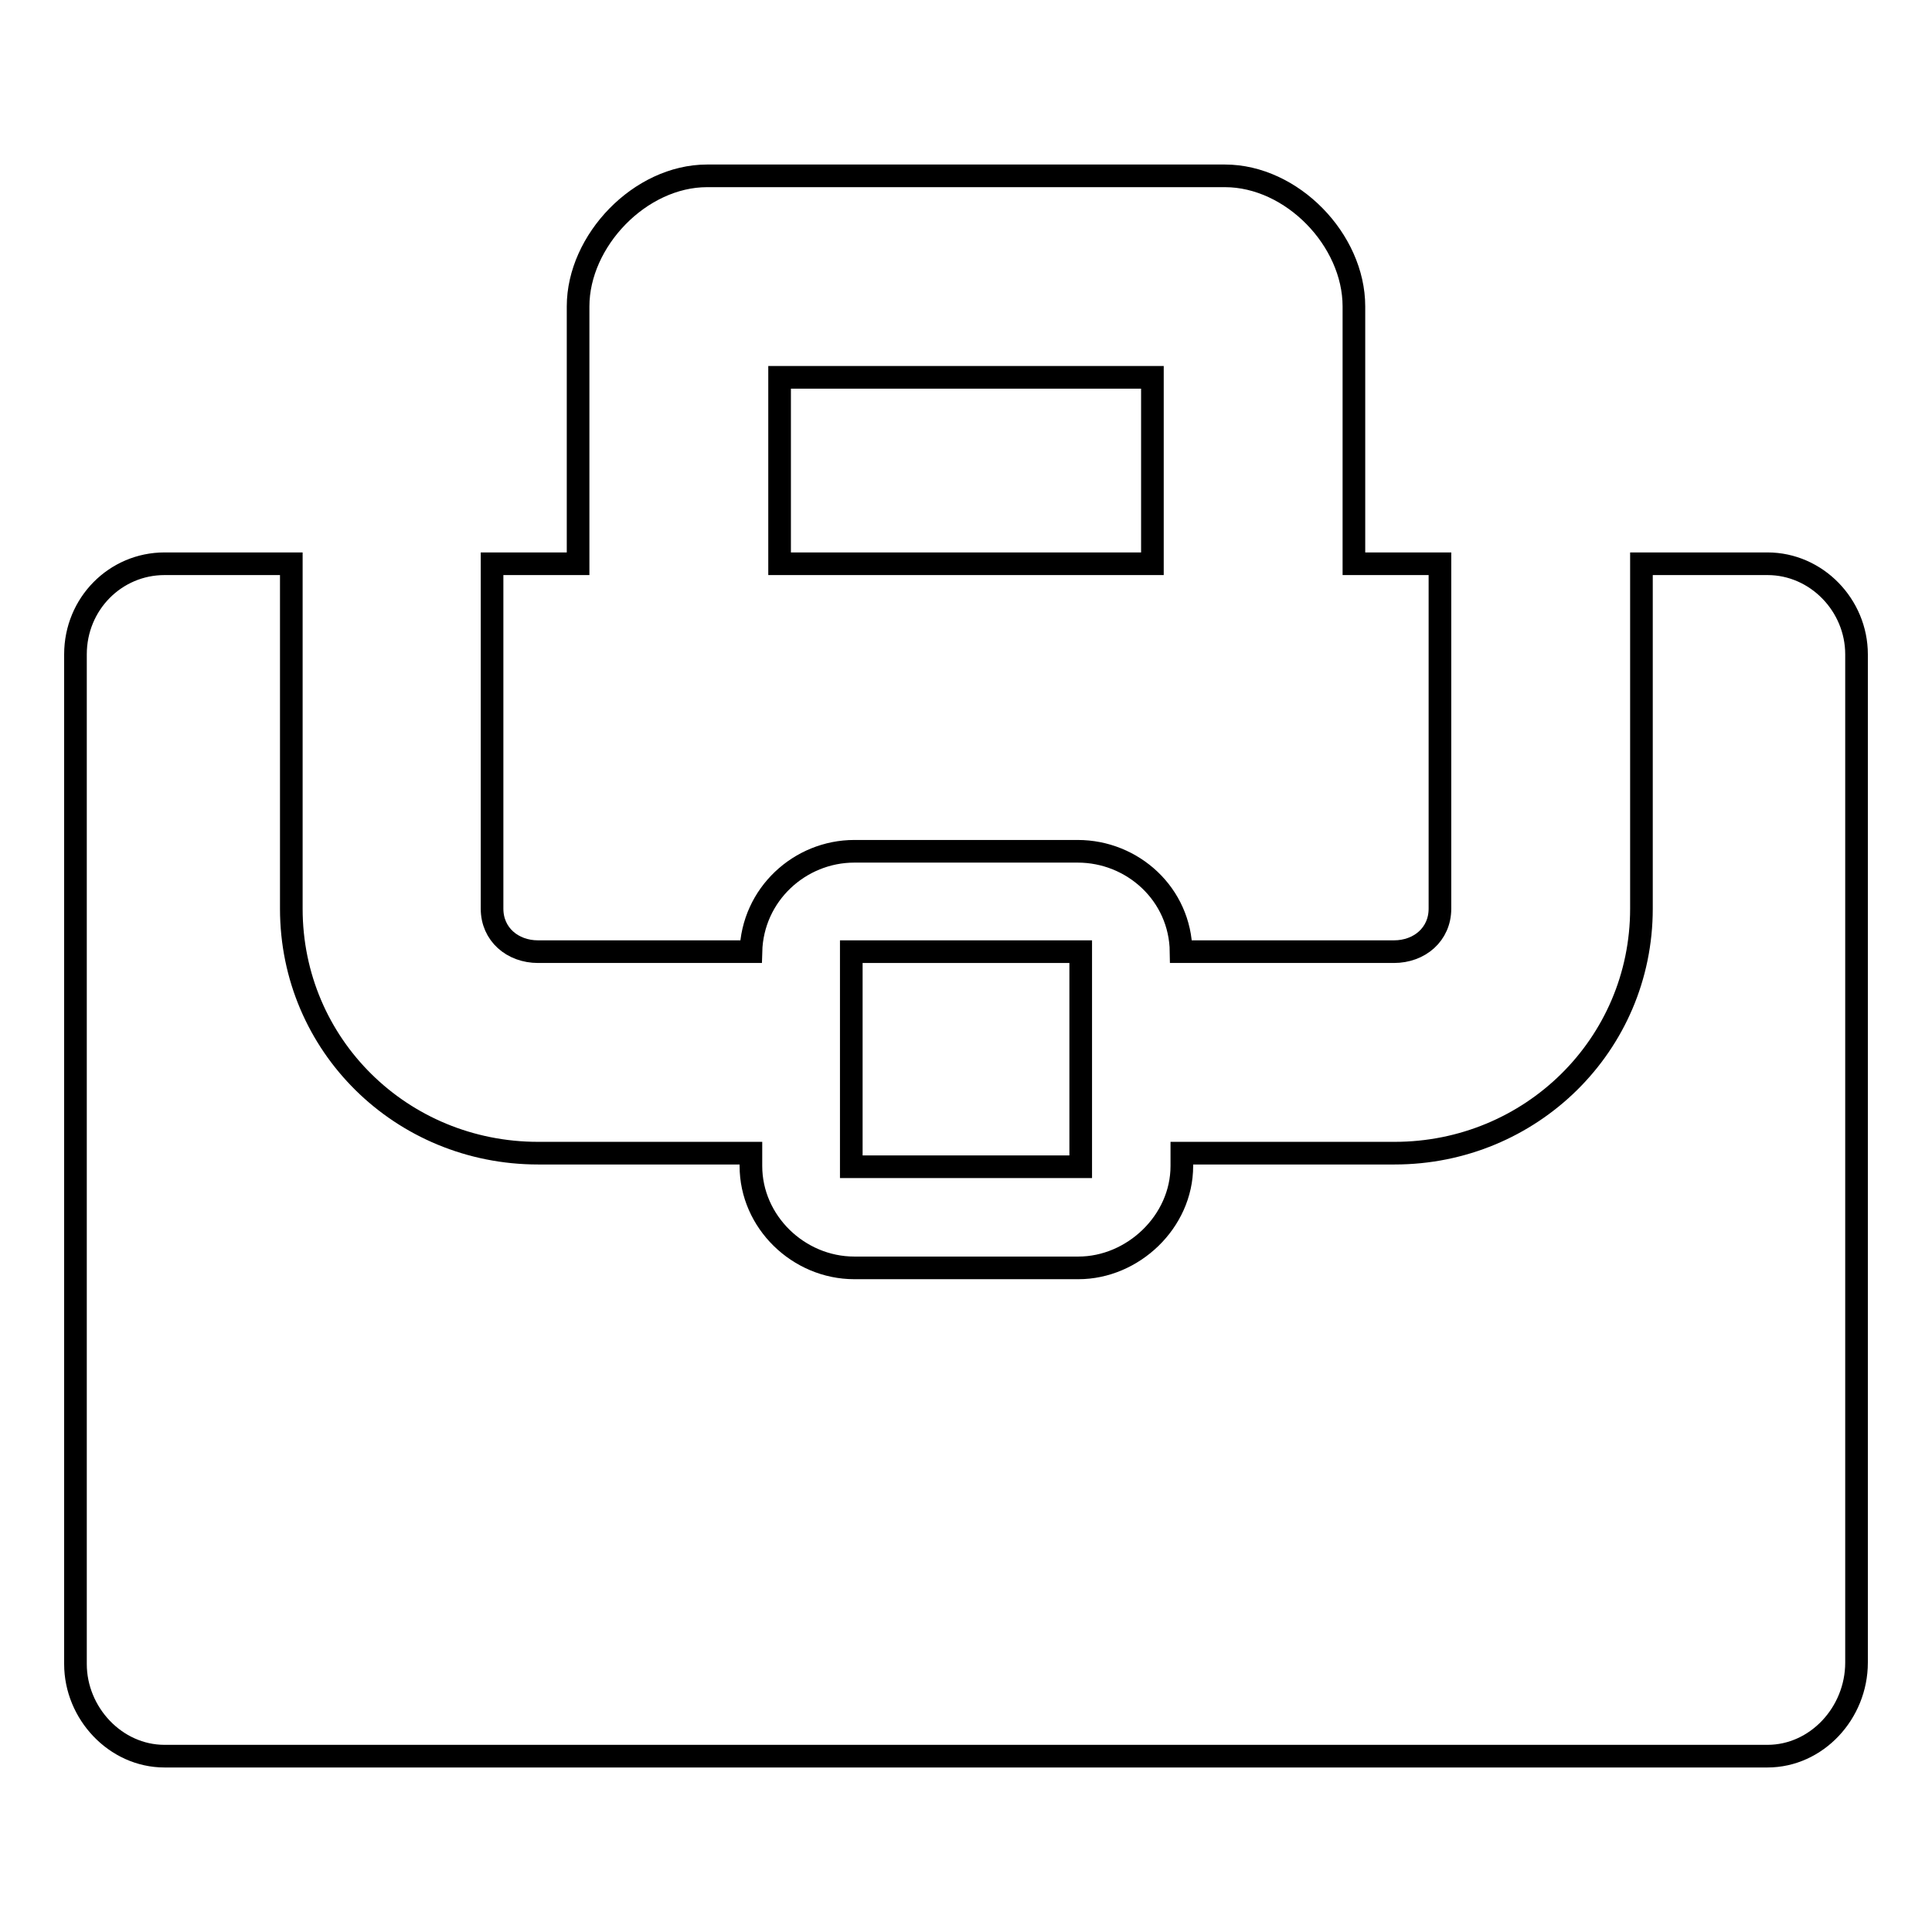 <?xml version="1.0" encoding="utf-8"?>
<!-- Svg Vector Icons : http://www.onlinewebfonts.com/icon -->
<!DOCTYPE svg PUBLIC "-//W3C//DTD SVG 1.1//EN" "http://www.w3.org/Graphics/SVG/1.1/DTD/svg11.dtd">
<svg version="1.1" xmlns="http://www.w3.org/2000/svg" xmlns:xlink="http://www.w3.org/1999/xlink" x="0px" y="0px" viewBox="0 0 256 256" enable-background="new 0 0 256 256" xml:space="preserve">
<g><g><g><path stroke-width="3" fill-opacity="0" stroke="#000000"  d="M156.5,126.1h28.2c3.4,0,6.1-2.3,6.1-5.7V74.7h-11.4V40.6c0-8.8-8.2-17.3-17.1-17.3H128H93.7c-8.9,0-17.1,8.6-17.1,17.3v34.1H65.2v45.7c0,3.4,2.7,5.7,6.1,5.7h28.2c0.2-7.6,6.5-13.3,13.7-13.3H128h14.8C150.1,112.8,156.4,118.5,156.5,126.1z M128,74.7h-24.7V50H128h24.7v24.7H128z"/><path stroke-width="3" fill-opacity="0" stroke="#000000"  d="M112.8 126.1L112.8 152.7 112.8 154.6 128 154.6 143.2 154.6 143.2 152.7 143.2 126.1 128 126.1 z"/><path stroke-width="3" fill-opacity="0" stroke="#000000"  d="M21.8,232.7H128h106.2c6.5,0,11.8-5.7,11.8-12.4V86.7c0-6.5-5.3-12-11.8-12h-16.7v45.7c0,18.1-14.7,32.4-32.7,32.4h-28.2v1.7c0,7.4-6.5,13.5-13.7,13.5H128h-14.8c-7.4,0-13.7-6.1-13.7-13.5v-1.7H71.3c-18.1,0-32.7-14.3-32.7-32.4V74.7H21.8c-6.5,0-11.8,5.3-11.8,12v133.8C10,227,15.3,232.7,21.8,232.7z"/></g><g></g><g></g><g></g><g></g><g></g><g></g><g></g><g></g><g></g><g></g><g></g><g></g><g></g><g></g><g></g></g></g>
</svg>